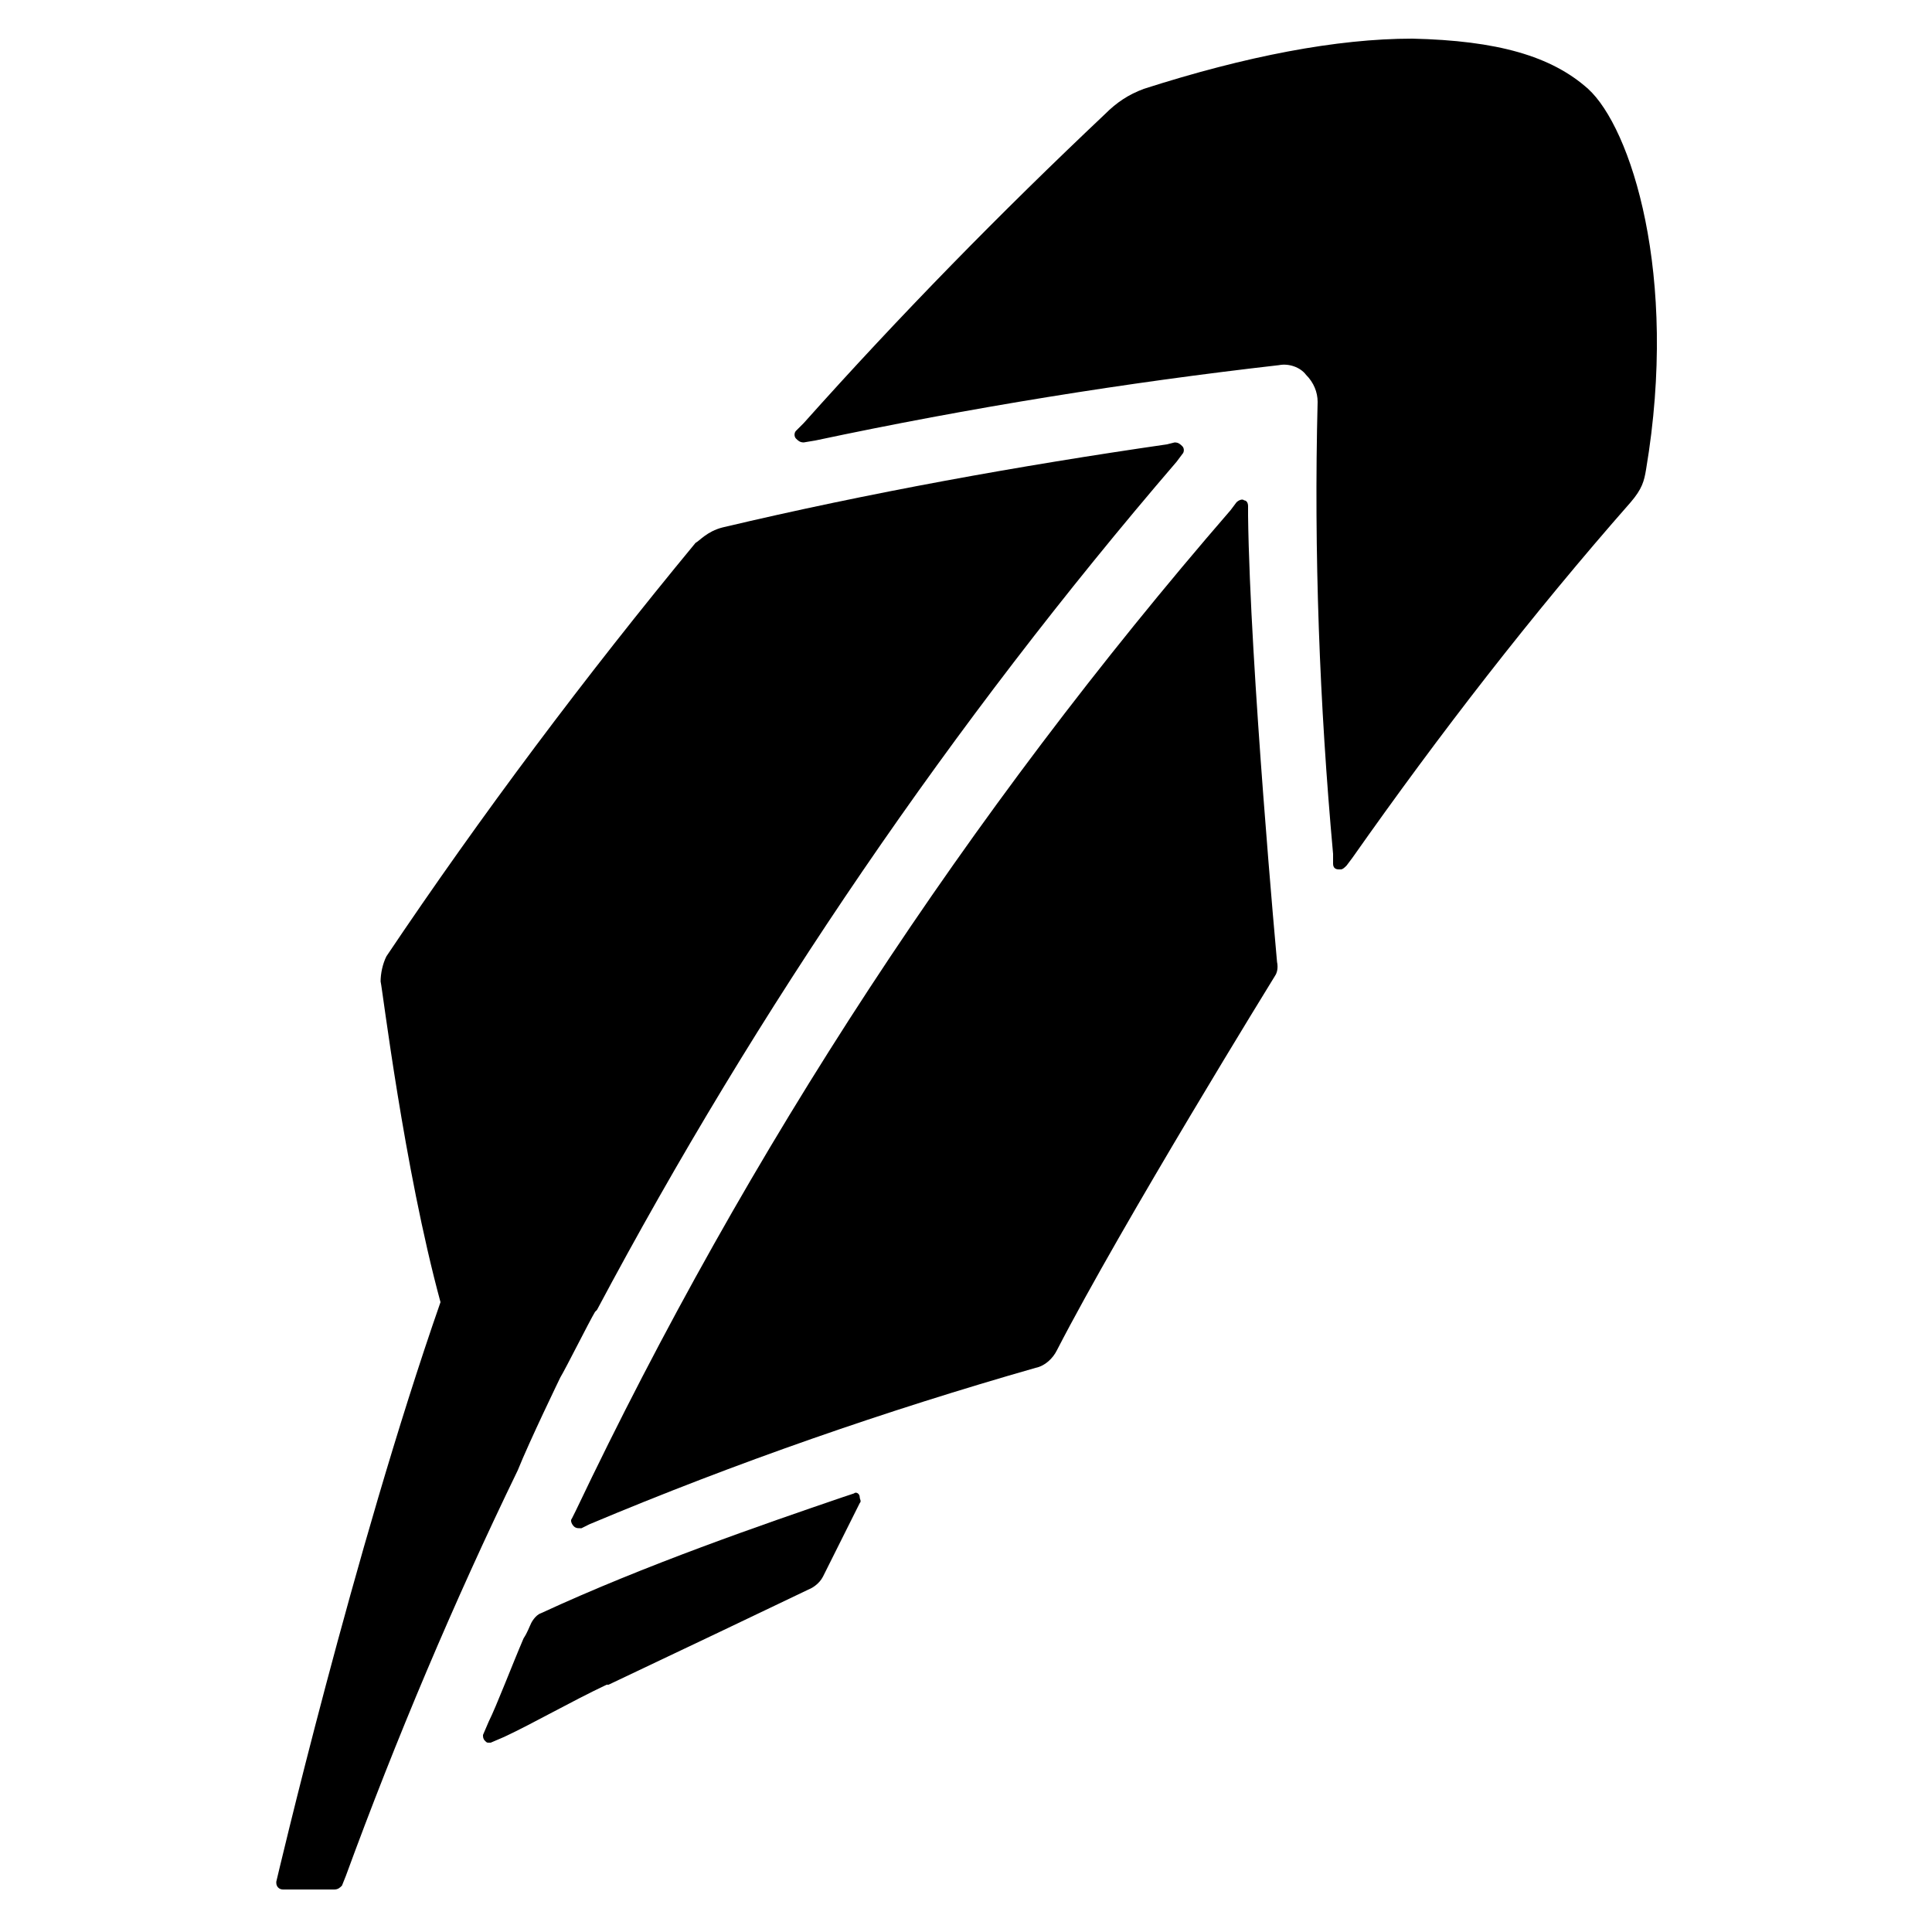 <?xml version="1.0" encoding="utf-8"?>
<!-- Generator: Adobe Illustrator 17.1.0, SVG Export Plug-In . SVG Version: 6.00 Build 0)  -->
<!DOCTYPE svg PUBLIC "-//W3C//DTD SVG 1.1//EN" "http://www.w3.org/Graphics/SVG/1.1/DTD/svg11.dtd">
<svg version="1.1" id="Layer_2" xmlns="http://www.w3.org/2000/svg" xmlns:xlink="http://www.w3.org/1999/xlink" x="0px" y="0px"
	 viewBox="0 0 100 100" enable-background="new 0 0 100 100" xml:space="preserve">
<rect display="none" fill="#777777" width="100" height="100"/>
<g>
	<path d="M44.2,77.3l-0.6,0.2c-4.1,1.4-10.2,3.5-15.6,6c-0.3,0.1-0.5,0.5-0.5,0.5c-0.1,0.2-0.2,0.5-0.4,0.8l0,0
		c-0.6,1.4-1.4,3.5-1.8,4.3l-0.3,0.7c0,0.1,0,0.2,0.1,0.3c0.1,0.1,0.1,0.1,0.2,0.1c0,0,0.1,0,0.1,0l0.7-0.3c1.5-0.7,3.4-1.8,5.3-2.7
		l0.1,0c3.8-1.8,8-3.8,10.5-5c0,0,0.4-0.2,0.6-0.6l1.9-3.8c0.1-0.1,0-0.2,0-0.3C44.5,77.3,44.3,77.2,44.2,77.3z"/>
	<path d="M29,71.3c0.3-0.5,1.5-2.9,1.8-3.4l0.1-0.1c8.3-15.6,18.4-30.4,30-43.9l0.3-0.4c0.1-0.1,0.1-0.3,0-0.4
		c-0.1-0.1-0.2-0.2-0.4-0.2L60.4,23c-7.6,1.1-15.4,2.5-23,4.3c-0.8,0.2-1.2,0.7-1.4,0.8C30.3,35,24.9,42.2,20,49.5
		c-0.2,0.4-0.3,0.9-0.3,1.3c0.1,0.4,1.2,9.6,3.1,16.6c-4.5,12.9-8.5,30-8.5,30c0,0.1,0,0.2,0.1,0.3c0.1,0.1,0.2,0.1,0.3,0.1h2.6
		c0.2,0,0.3-0.1,0.4-0.2l0.2-0.5c2.6-7.1,5.6-14.2,8.9-21C27.4,74.6,29,71.3,29,71.3z"/>
	<path d="M64.6,26.7l0-0.5c0-0.2-0.1-0.3-0.2-0.3c-0.1-0.1-0.3,0-0.4,0.1l-0.3,0.4c-13.6,15.7-25,33.1-33.9,51.8l-0.2,0.4
		c-0.1,0.1,0,0.3,0.1,0.4c0.1,0.1,0.2,0.1,0.3,0.1c0,0,0.1,0,0.1,0l0.4-0.2c7.6-3.2,15.4-5.9,23.1-8.1c0.5-0.1,0.9-0.5,1.1-0.9
		c3.4-6.6,11.3-19.4,11.3-19.4c0.2-0.3,0.1-0.7,0.1-0.7S64.7,34.5,64.6,26.7z"/>
	<path d="M82.2,4.6c-1.9-1.7-4.7-2.5-9.1-2.6C69.2,2,64.5,2.9,59.2,4.6c-0.8,0.3-1.4,0.7-2,1.3c-5.4,5.1-10.6,10.4-15.6,16l-0.4,0.4
		c-0.1,0.1-0.1,0.3,0,0.4c0.1,0.1,0.2,0.2,0.4,0.2l0.6-0.1c8-1.7,16.1-3,24-3.9c0.5-0.1,1.1,0.1,1.4,0.5c0.4,0.4,0.6,0.9,0.6,1.4
		C68,28.6,68.3,36.5,69,44.2l0,0.5c0,0.2,0.1,0.3,0.3,0.3c0,0,0.1,0,0.1,0c0.1,0,0.2-0.1,0.3-0.2l0.3-0.4
		c4.5-6.4,9.3-12.6,14.4-18.4c0.6-0.7,0.7-1.1,0.8-1.7C86.9,14.2,84.4,6.6,82.2,4.6z"/>
</g>
</svg>
